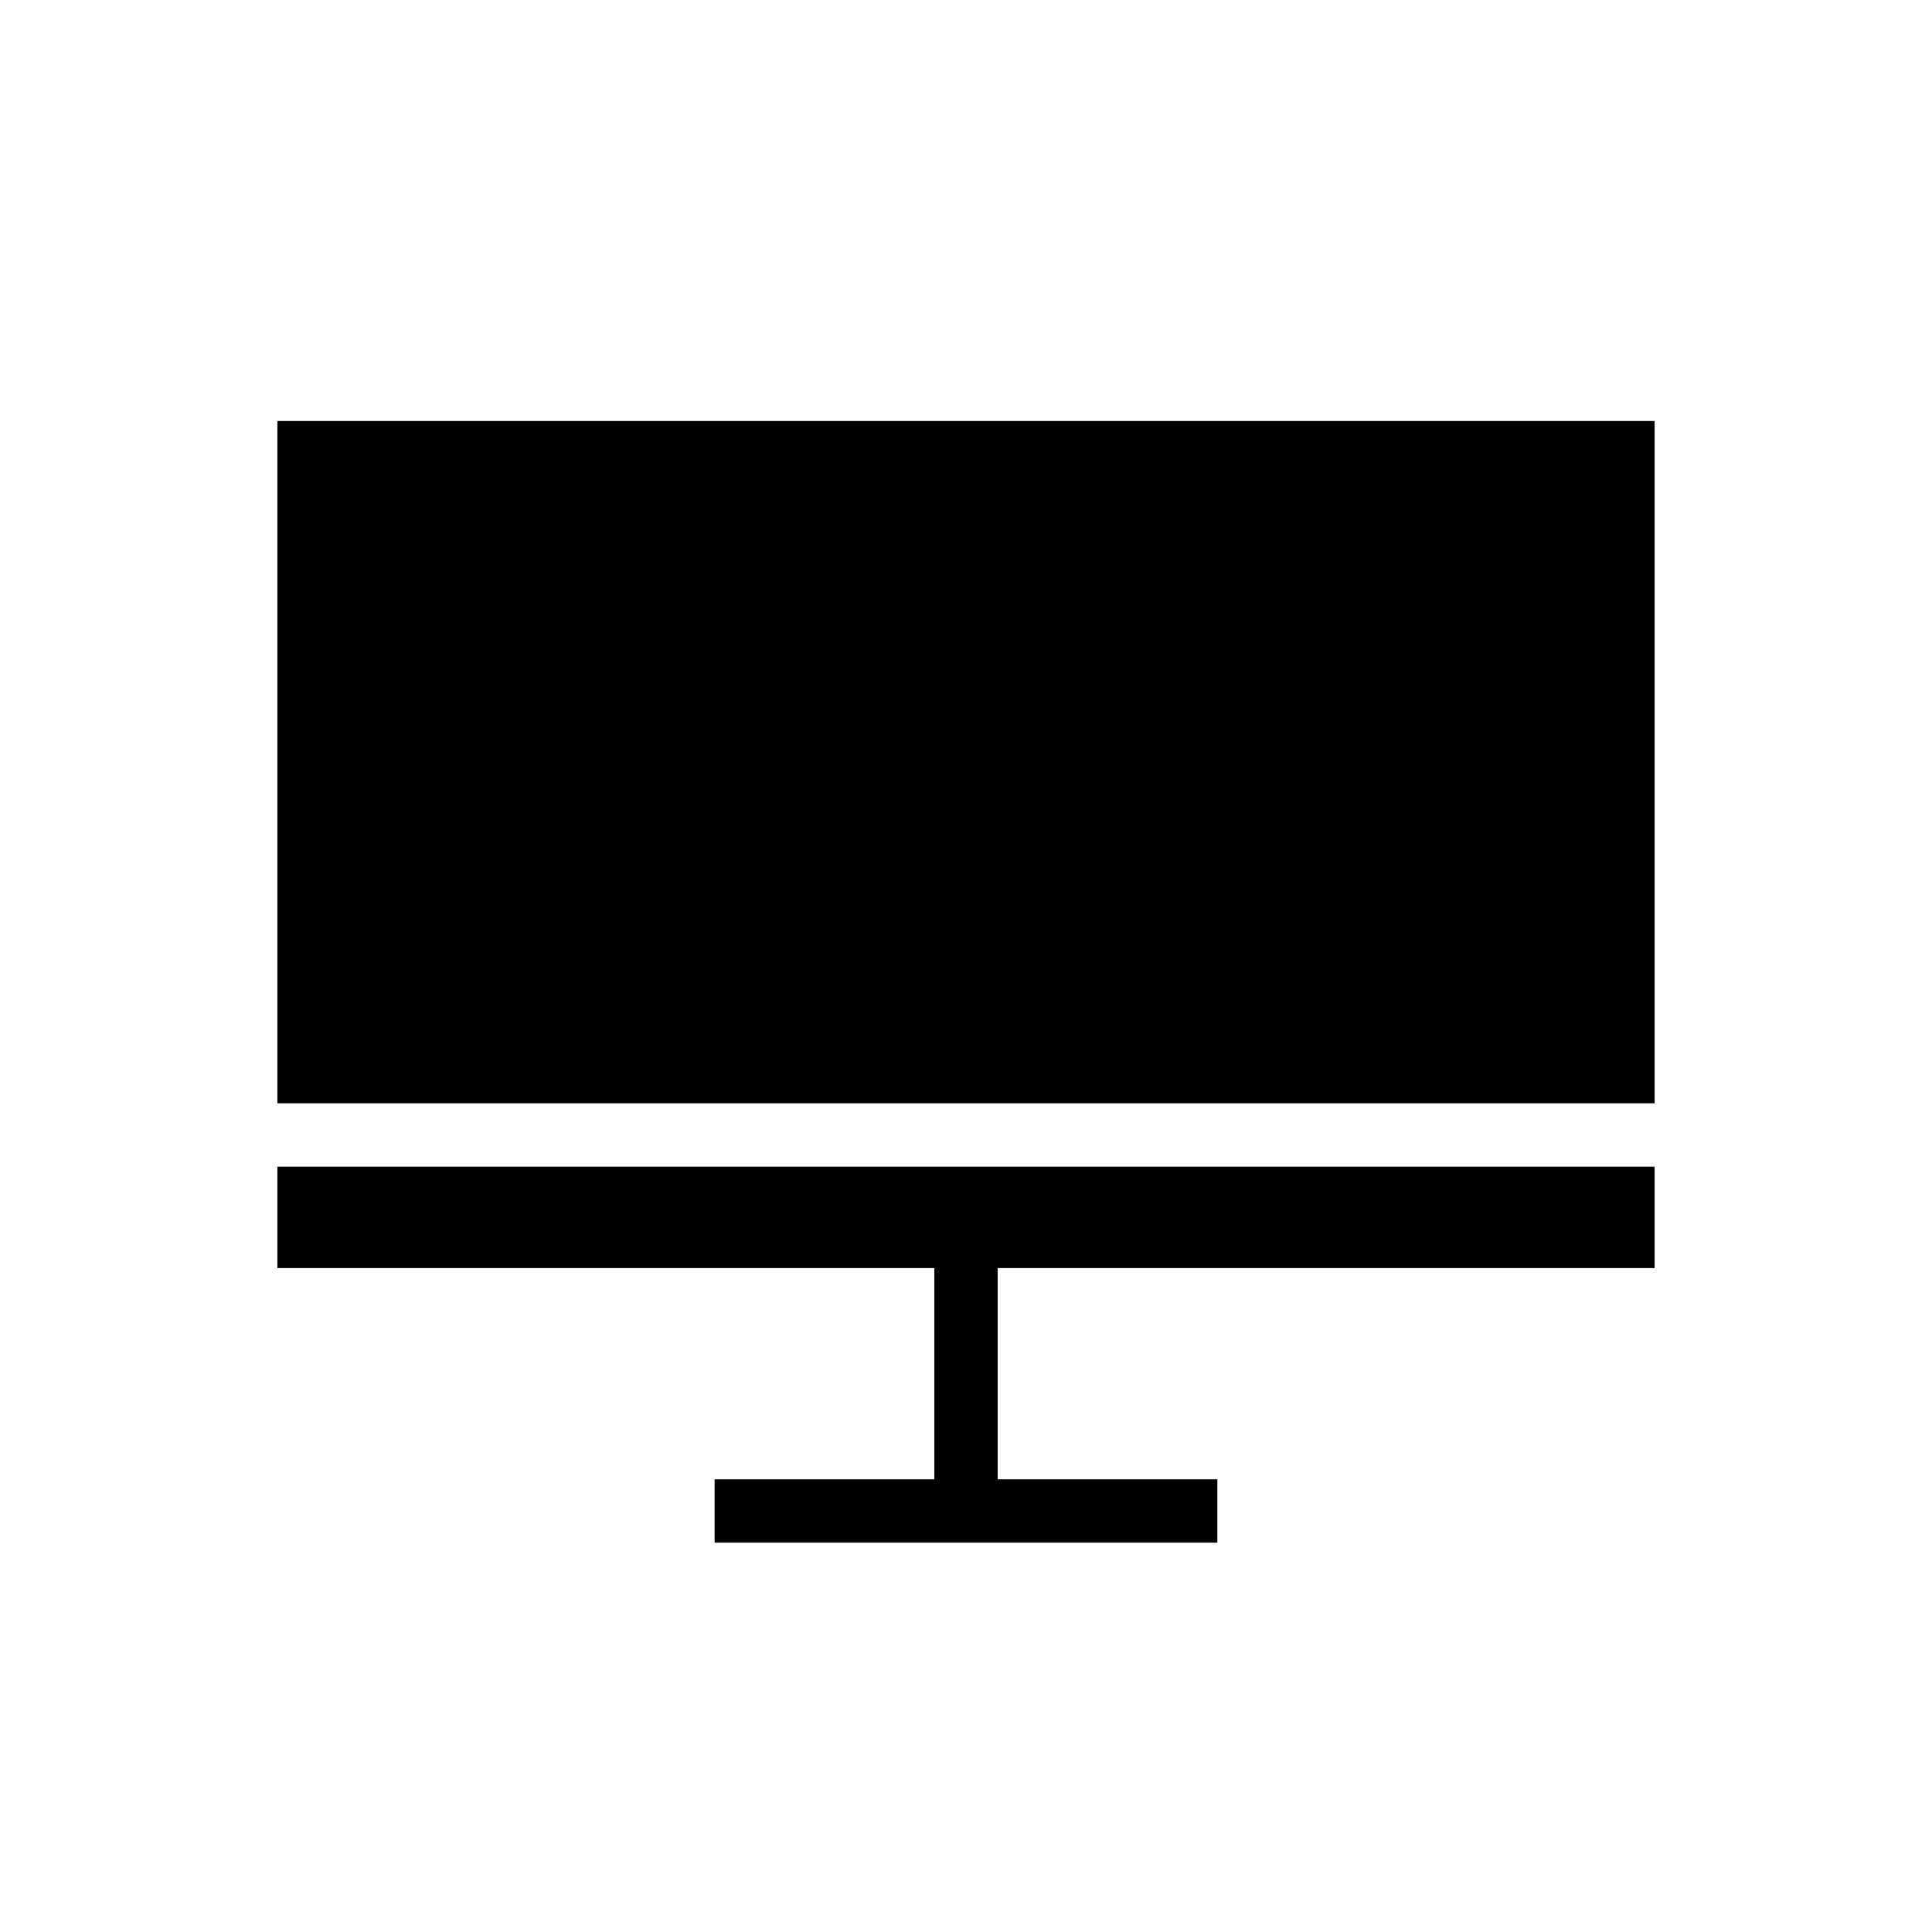 <?xml version="1.0" encoding="UTF-8"?>
<!-- Uploaded to: SVG Repo, www.svgrepo.com, Generator: SVG Repo Mixer Tools -->
<svg fill="#000000" width="800px" height="800px" version="1.1" viewBox="144 144 512 512" xmlns="http://www.w3.org/2000/svg">
 <g>
  <path d="m217.51 255.57h364.98v180.81h-364.98z"/>
  <path d="m217.51 453.18v26.871h364.98v-26.871zm182.49 21.832c-3.918 0-7.277-3.359-7.277-7.277s3.359-7.277 7.277-7.277 7.277 3.359 7.277 7.277-3.359 7.277-7.277 7.277z"/>
  <path d="m391.6 457.66h16.793v81.168h-16.793z"/>
  <path d="m333.38 536.03h133.23v16.793h-133.23z"/>
 </g>
</svg>